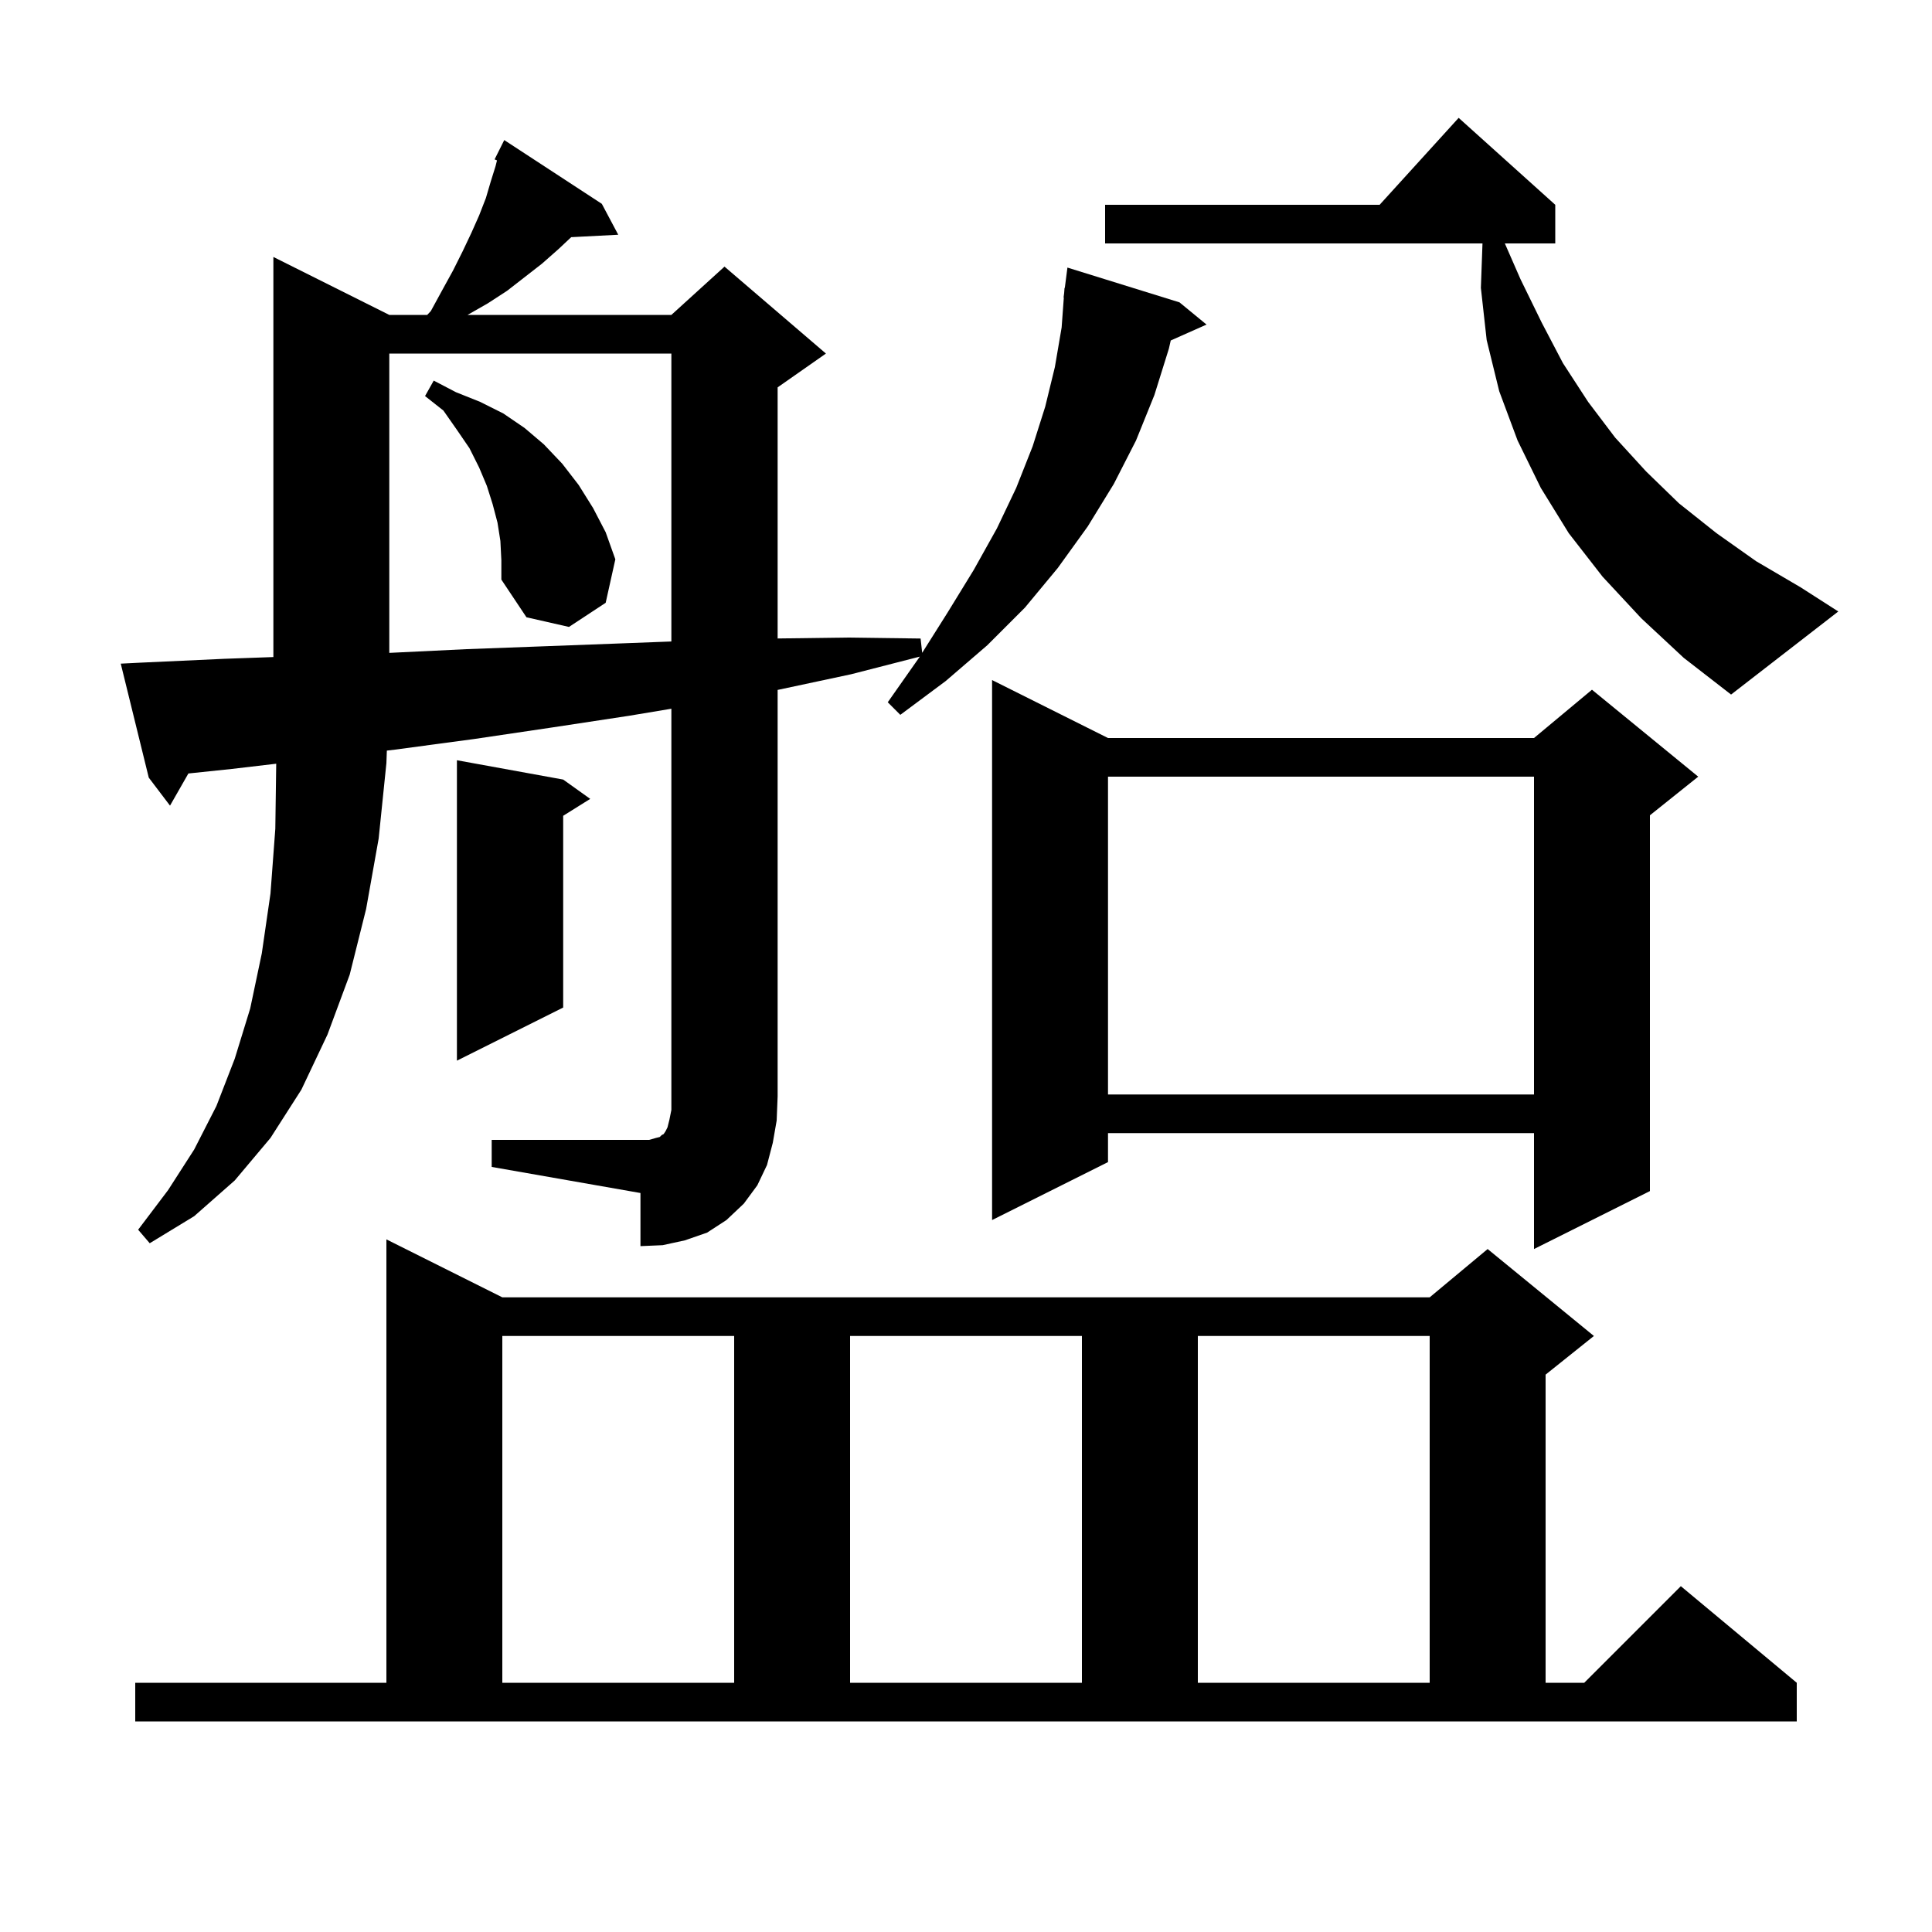 <svg xmlns="http://www.w3.org/2000/svg" xmlns:xlink="http://www.w3.org/1999/xlink" version="1.1" baseProfile="full" viewBox="0 0 200 200" width="200" height="200"><g fill="currentColor"><path d="M 14.0 174.2 L 40.0 174.2 L 40.0 128.3 L 52.0 134.3 L 148.0 134.3 L 154.0 129.3 L 165.0 138.3 L 160.0 142.3 L 160.0 174.2 L 164.0 174.2 L 174.0 164.2 L 186.0 174.2 L 186.0 178.2 L 14.0 178.2 Z M 52.0 138.3 L 52.0 174.2 L 76.0 174.2 L 76.0 138.3 Z M 88.0 138.3 L 88.0 174.2 L 112.0 174.2 L 112.0 138.3 Z M 124.0 138.3 L 124.0 174.2 L 148.0 174.2 L 148.0 138.3 Z M 114.7 76.4 L 158.8 76.4 L 164.8 71.4 L 175.8 80.4 L 170.8 84.4 L 170.8 123.3 L 158.8 129.3 L 158.8 117.3 L 114.7 117.3 L 114.7 120.3 L 102.7 126.3 L 102.7 70.4 Z M 50.9 118.0 L 67.2 118.0 L 67.9 117.8 L 68.3 117.7 L 68.5 117.5 L 68.7 117.4 L 68.9 117.1 L 69.1 116.7 L 69.3 115.9 L 69.5 114.9 L 69.5 73.367 L 65.1 74.1 L 57.2 75.3 L 49.1 76.5 L 40.9 77.6 L 40.047 77.702 L 40.0 79.0 L 39.2 86.8 L 37.9 94.1 L 36.2 100.9 L 33.9 107.1 L 31.2 112.8 L 28.0 117.8 L 24.3 122.2 L 20.1 125.9 L 15.5 128.7 L 14.3 127.3 L 17.4 123.2 L 20.1 119.0 L 22.4 114.5 L 24.3 109.6 L 25.9 104.4 L 27.1 98.7 L 28.0 92.5 L 28.5 85.8 L 28.594 79.06 L 24.0 79.6 L 19.502 80.071 L 17.6 83.4 L 15.4 80.5 L 12.5 68.7 L 14.5 68.6 L 23.2 68.2 L 28.3 68.018 L 28.3 26.6 L 40.3 32.6 L 44.224 32.6 L 44.6 32.2 L 45.8 30.0 L 46.9 28.0 L 47.9 26.0 L 48.8 24.1 L 49.6 22.3 L 50.3 20.5 L 50.8 18.8 L 51.3 17.2 L 51.449 16.603 L 51.2 16.5 L 52.2 14.5 L 62.3 21.1 L 64.0 24.3 L 59.131 24.552 L 57.8 25.8 L 56.1 27.3 L 52.5 30.1 L 50.5 31.4 L 48.4 32.6 L 69.5 32.6 L 75.0 27.6 L 85.5 36.6 L 80.5 40.1 L 80.5 66.094 L 87.7 66.0 L 95.3 66.1 L 95.464 67.58 L 98.1 63.4 L 100.8 59.0 L 103.2 54.7 L 105.2 50.5 L 106.9 46.2 L 108.2 42.1 L 109.2 38.0 L 109.9 33.9 L 110.127 30.801 L 110.1 30.8 L 110.162 30.32 L 110.2 29.8 L 110.229 29.804 L 110.5 27.7 L 122.1 31.3 L 124.9 33.6 L 121.196 35.246 L 121.0 36.1 L 119.5 40.9 L 117.6 45.6 L 115.3 50.1 L 112.6 54.5 L 109.5 58.8 L 106.1 62.9 L 102.2 66.8 L 97.9 70.5 L 93.2 74.0 L 91.9 72.7 L 95.2 68.0 L 95.217 67.973 L 88.1 69.8 L 80.6 71.4 L 80.5 71.418 L 80.5 113.5 L 80.4 116.0 L 80.0 118.3 L 79.4 120.6 L 78.4 122.7 L 77.0 124.6 L 75.2 126.3 L 73.2 127.6 L 70.9 128.4 L 68.6 128.9 L 66.3 129.0 L 66.3 123.5 L 50.9 120.8 Z M 114.7 80.4 L 114.7 113.3 L 158.8 113.3 L 158.8 80.4 Z M 58.3 80.7 L 61.1 82.7 L 58.3 84.45 L 58.3 104.3 L 47.3 109.8 L 47.3 78.7 Z M 169.9 64.0 L 165.9 59.7 L 162.4 55.2 L 159.5 50.5 L 157.1 45.6 L 155.2 40.5 L 153.9 35.2 L 153.3 29.8 L 153.467 25.2 L 114.4 25.2 L 114.4 21.2 L 142.818 21.2 L 151.0 12.2 L 161.0 21.2 L 161.0 25.2 L 155.781 25.2 L 157.4 28.9 L 159.6 33.4 L 161.8 37.6 L 164.4 41.6 L 167.2 45.3 L 170.4 48.8 L 173.8 52.1 L 177.7 55.2 L 181.8 58.1 L 186.4 60.8 L 190.3 63.3 L 179.2 71.9 L 174.3 68.1 Z M 40.3 36.6 L 40.3 67.586 L 48.3 67.2 L 56.4 66.9 L 64.4 66.6 L 69.5 66.406 L 69.5 36.6 Z M 51.8 56.0 L 51.5 54.1 L 51.0 52.2 L 50.4 50.3 L 49.6 48.4 L 48.6 46.4 L 47.3 44.5 L 45.9 42.5 L 44.0 41.0 L 44.9 39.4 L 47.2 40.6 L 49.7 41.6 L 52.1 42.8 L 54.3 44.3 L 56.3 46.0 L 58.2 48.0 L 59.9 50.2 L 61.4 52.6 L 62.7 55.1 L 63.7 57.9 L 62.7 62.4 L 58.9 64.9 L 54.5 63.9 L 51.9 60.0 L 51.9 58.0 Z "/></g></svg>